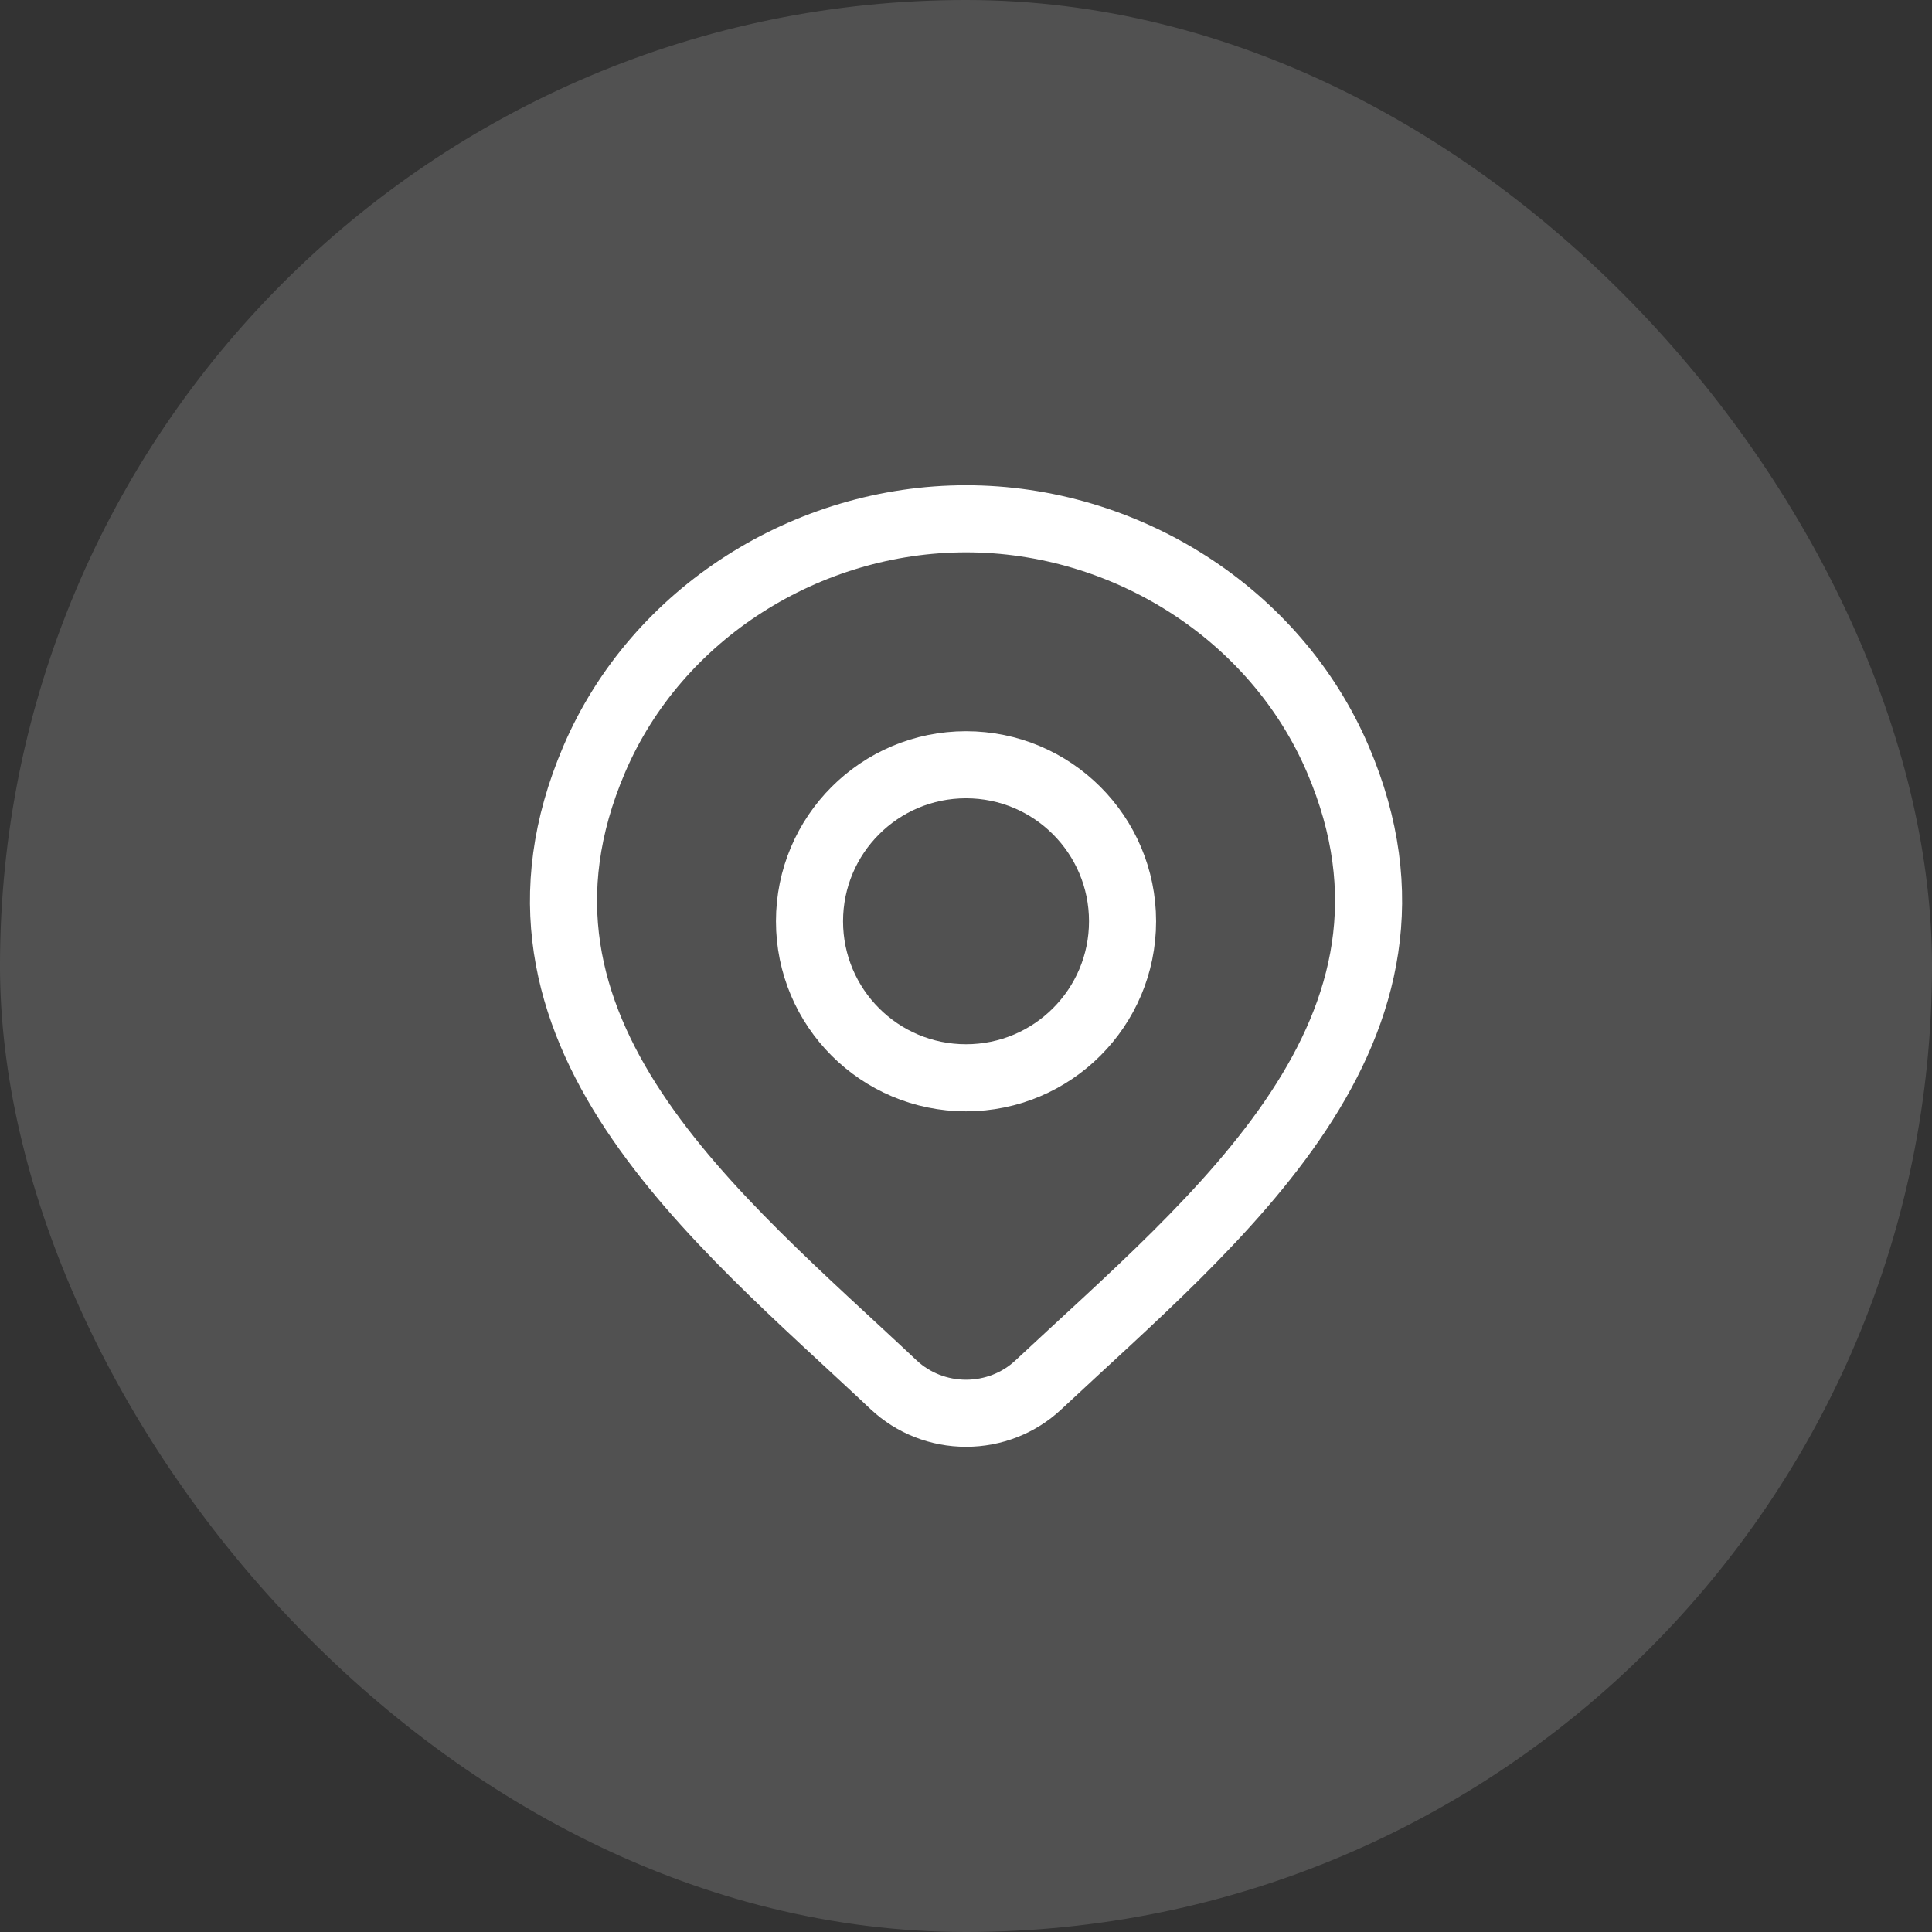 <svg width="36" height="36" viewBox="0 0 36 36" fill="none" xmlns="http://www.w3.org/2000/svg">
<rect x="0" y="0" width="36" height="36" fill="#333333" stroke="none"/>
<rect width="36" height="36" rx="18" fill="white" fill-opacity="0.15"/>
<path d="M19.348 25.806C18.987 26.145 18.504 26.334 18.001 26.334C17.498 26.334 17.015 26.145 16.654 25.806C13.344 22.689 8.909 19.206 11.072 14.15C12.241 11.416 15.049 9.667 18.001 9.667C20.953 9.667 23.761 11.416 24.93 14.15C27.09 19.2 22.666 22.699 19.348 25.806Z" stroke="white" stroke-width="1.25"/>
<path d="M20.917 17.167C20.917 18.777 19.611 20.083 18 20.083C16.389 20.083 15.084 18.777 15.084 17.167C15.084 15.556 16.389 14.25 18 14.25C19.611 14.25 20.917 15.556 20.917 17.167Z" stroke="white" stroke-width="1.25"/>
</svg>
